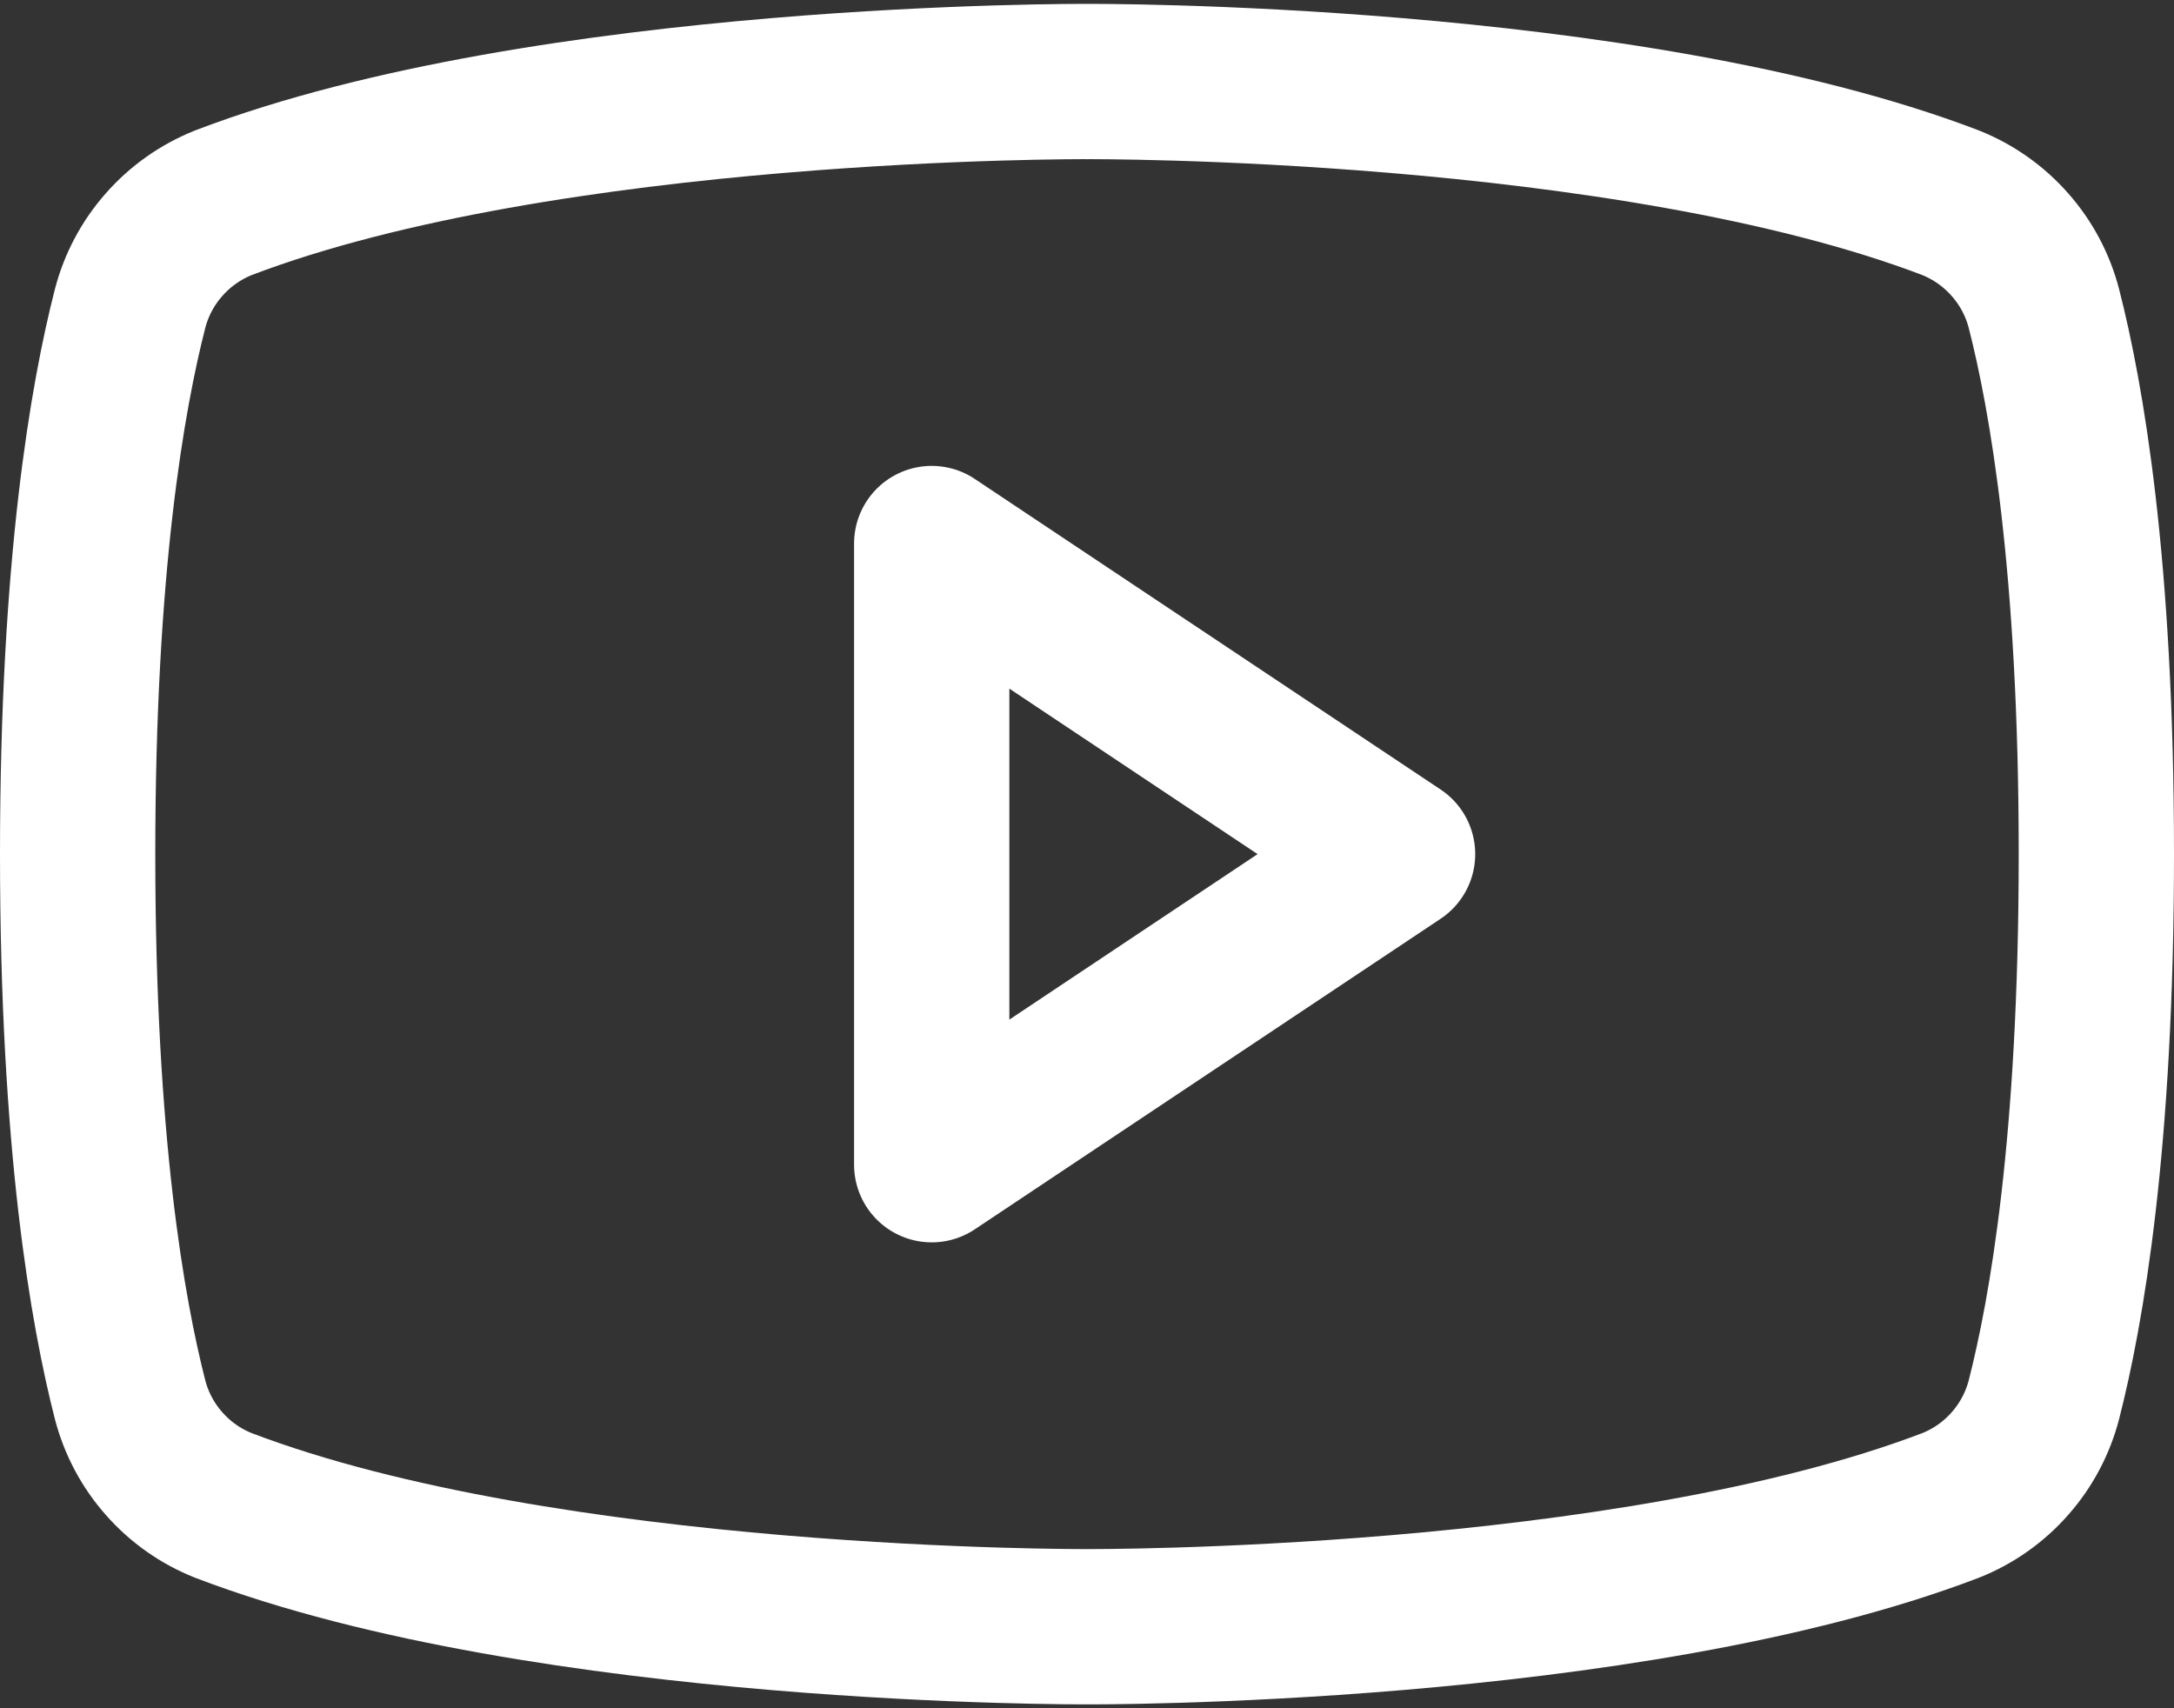 <svg width="28" height="22" viewBox="0 0 28 22" fill="none" xmlns="http://www.w3.org/2000/svg">
<rect x="0" y="0" width="28" height="22" fill="#333333" stroke="none"/>
<path d="M18 11L12 7V15L18 11Z" stroke="white" stroke-width="2" stroke-linecap="round" stroke-linejoin="round"/>
<path d="M1 11C1 14.725 1.387 16.9 1.675 18.025C1.754 18.33 1.904 18.613 2.113 18.849C2.321 19.086 2.582 19.27 2.875 19.387C7.062 20.987 14 20.95 14 20.95C14 20.95 20.938 20.987 25.125 19.387C25.418 19.27 25.679 19.086 25.887 18.849C26.096 18.613 26.246 18.33 26.325 18.025C26.613 16.9 27 14.725 27 11C27 7.275 26.613 5.1 26.325 3.975C26.246 3.67 26.096 3.387 25.887 3.151C25.679 2.914 25.418 2.73 25.125 2.612C20.938 1.012 14 1.05 14 1.05C14 1.05 7.062 1.012 2.875 2.612C2.582 2.73 2.321 2.914 2.113 3.151C1.904 3.387 1.754 3.67 1.675 3.975C1.387 5.1 1 7.275 1 11Z" stroke="white" stroke-width="2" stroke-linecap="round" stroke-linejoin="round"/>
</svg>

